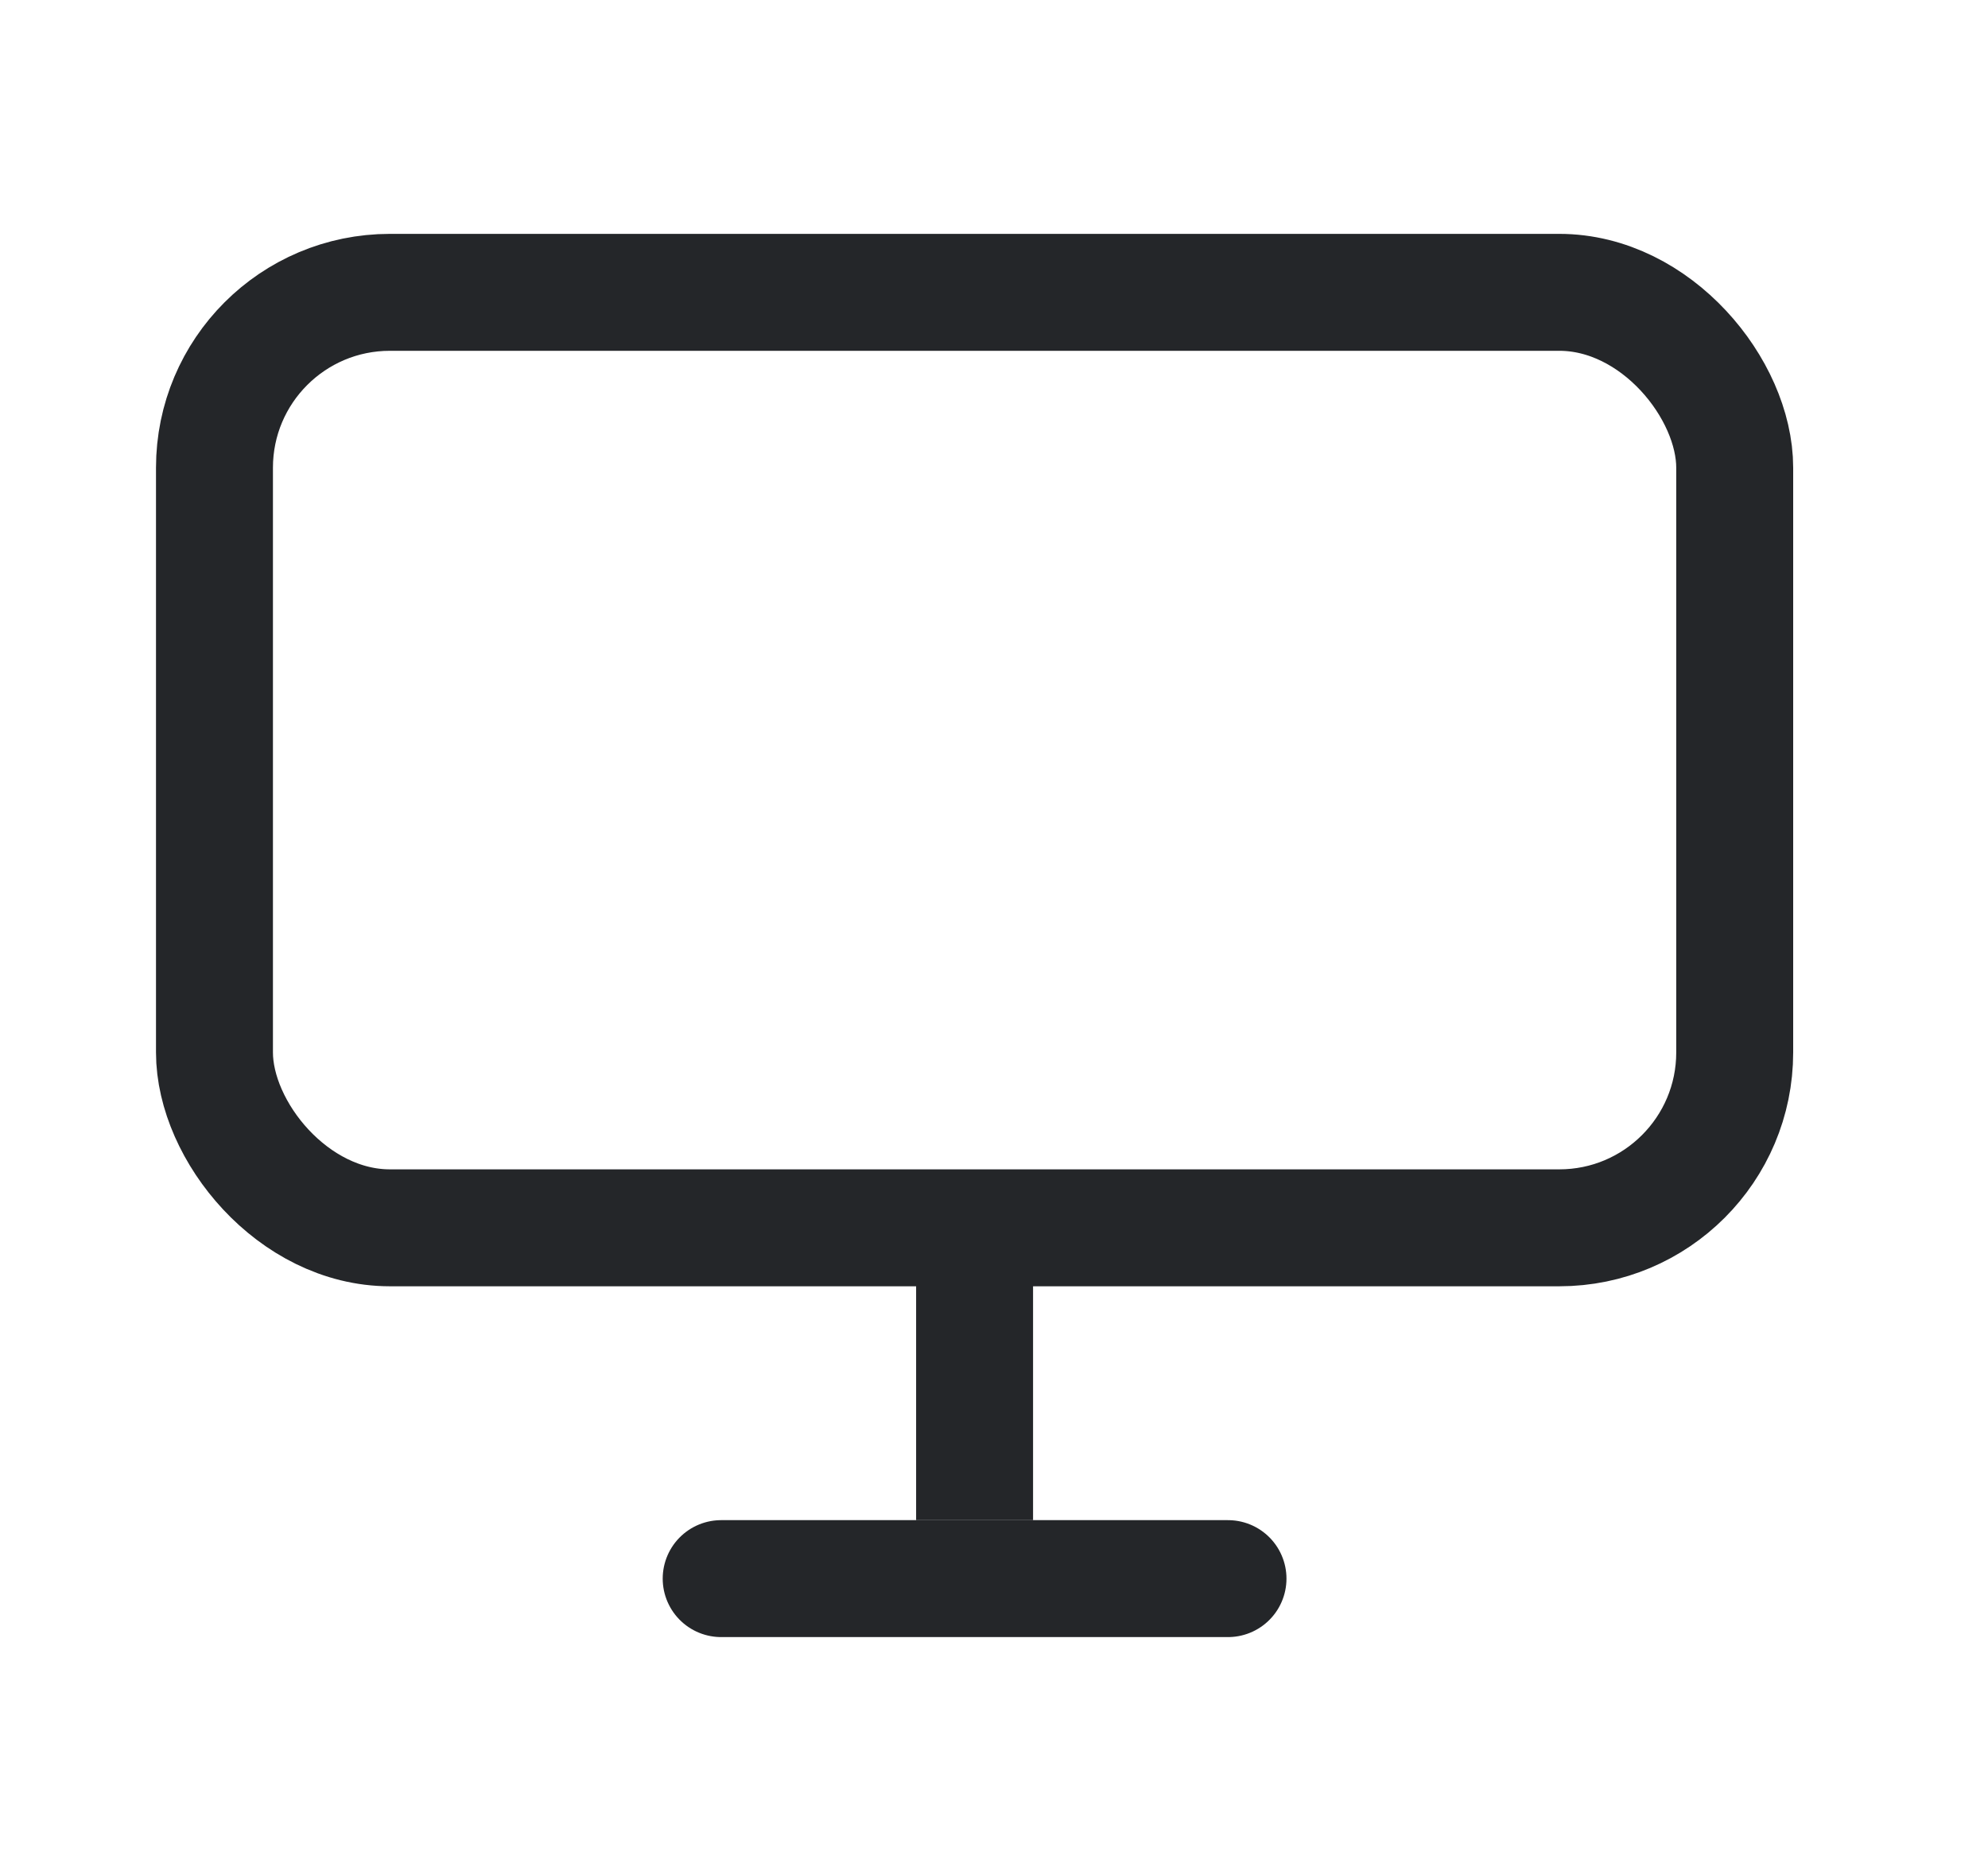 <svg width="17" height="16" viewBox="0 0 17 16" fill="none" xmlns="http://www.w3.org/2000/svg">
<rect x="1.834" y="2.5" width="13" height="8" rx="1.5" stroke="#242629"/>
<line x1="8.334" y1="10.333" x2="8.334" y2="13" stroke="#242629"/>
<line x1="6.167" y1="13.5" x2="10.501" y2="13.5" stroke="#242629" stroke-linecap="round"/>
</svg>
